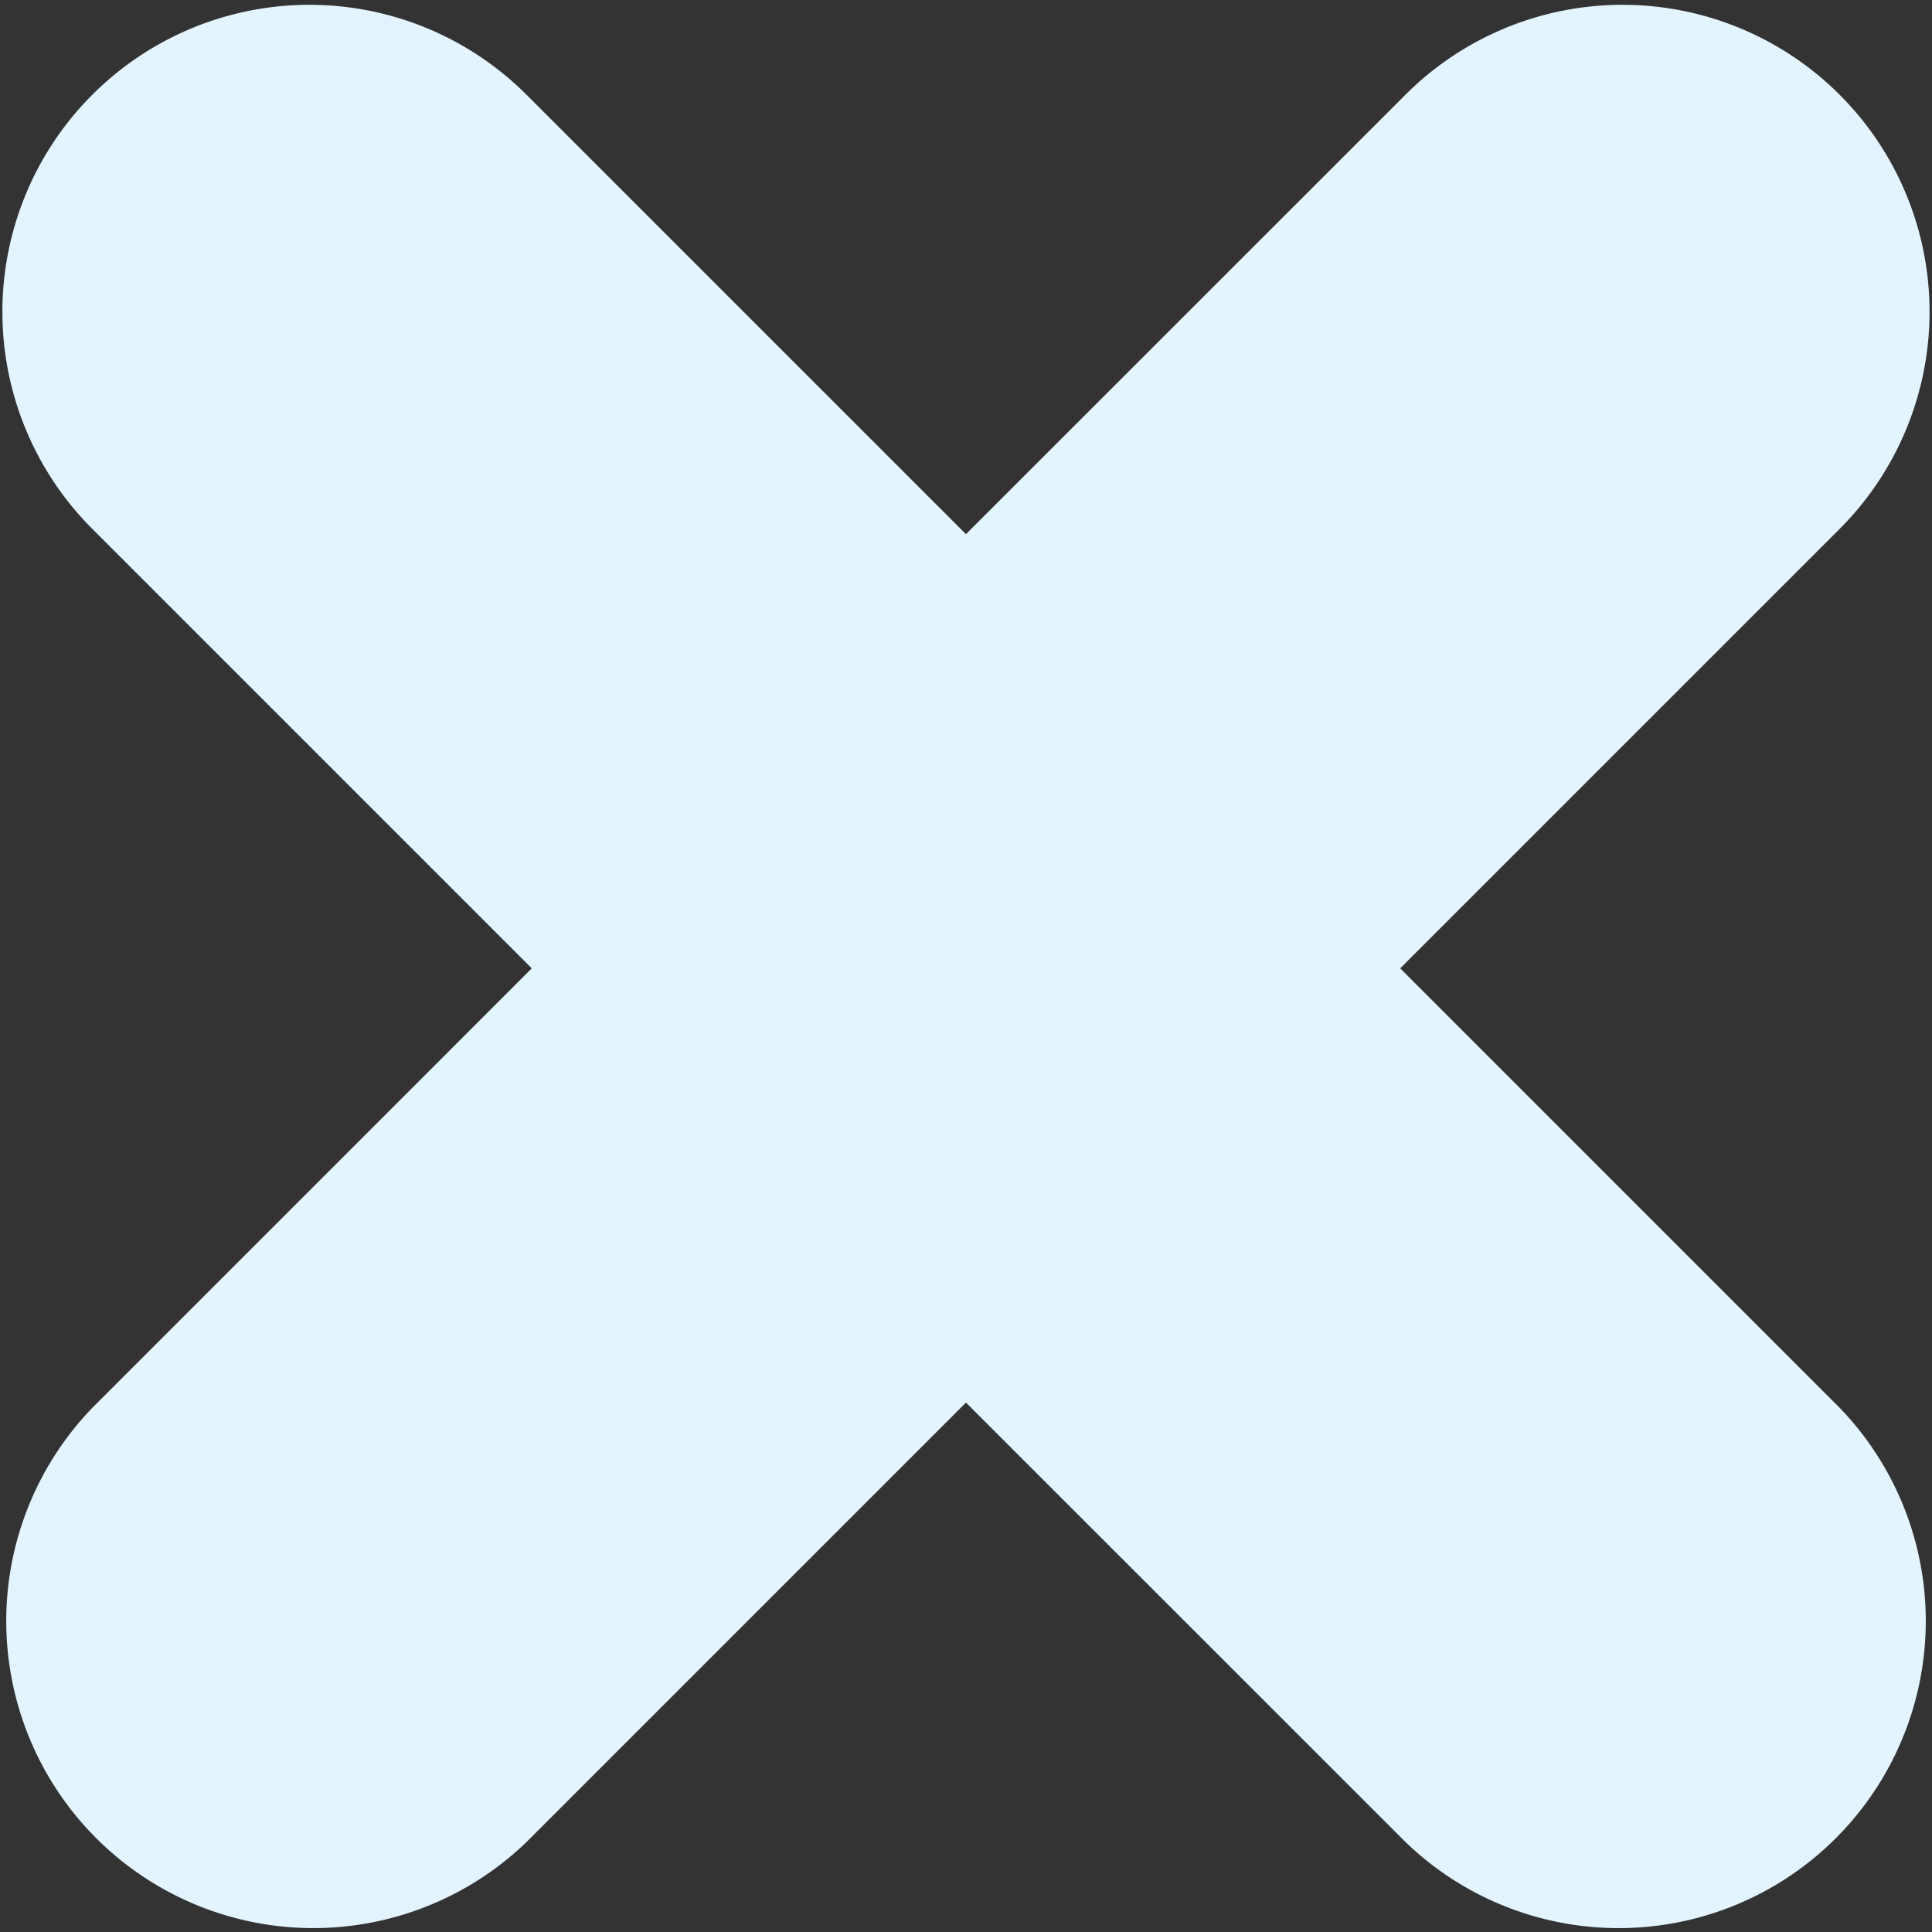<?xml version="1.0" standalone="no"?><!DOCTYPE svg PUBLIC "-//W3C//DTD SVG 1.1//EN" "http://www.w3.org/Graphics/SVG/1.1/DTD/svg11.dtd"><svg t="1731640531047" class="icon" viewBox="0 0 1024 1024" version="1.1" xmlns="http://www.w3.org/2000/svg" p-id="4294" xmlns:xlink="http://www.w3.org/1999/xlink" width="200" height="200"><rect x="0" y="0" width="1024" height="1024" fill="#333333" stroke="none"/><path d="M975.069 746.176a162.756 162.756 0 0 1-230.135 230.135L511.977 743.399 279.065 976.311A162.756 162.756 0 0 1 48.931 746.176L281.843 513.242 48.931 280.33a162.688 162.688 0 0 1 0-230.112 162.711 162.711 0 0 1 230.135 0l232.912 232.889L744.912 50.218a162.711 162.711 0 1 1 230.135 230.112L742.135 513.242l232.935 232.935z" fill="#E3F4FF" p-id="4295"></path></svg>